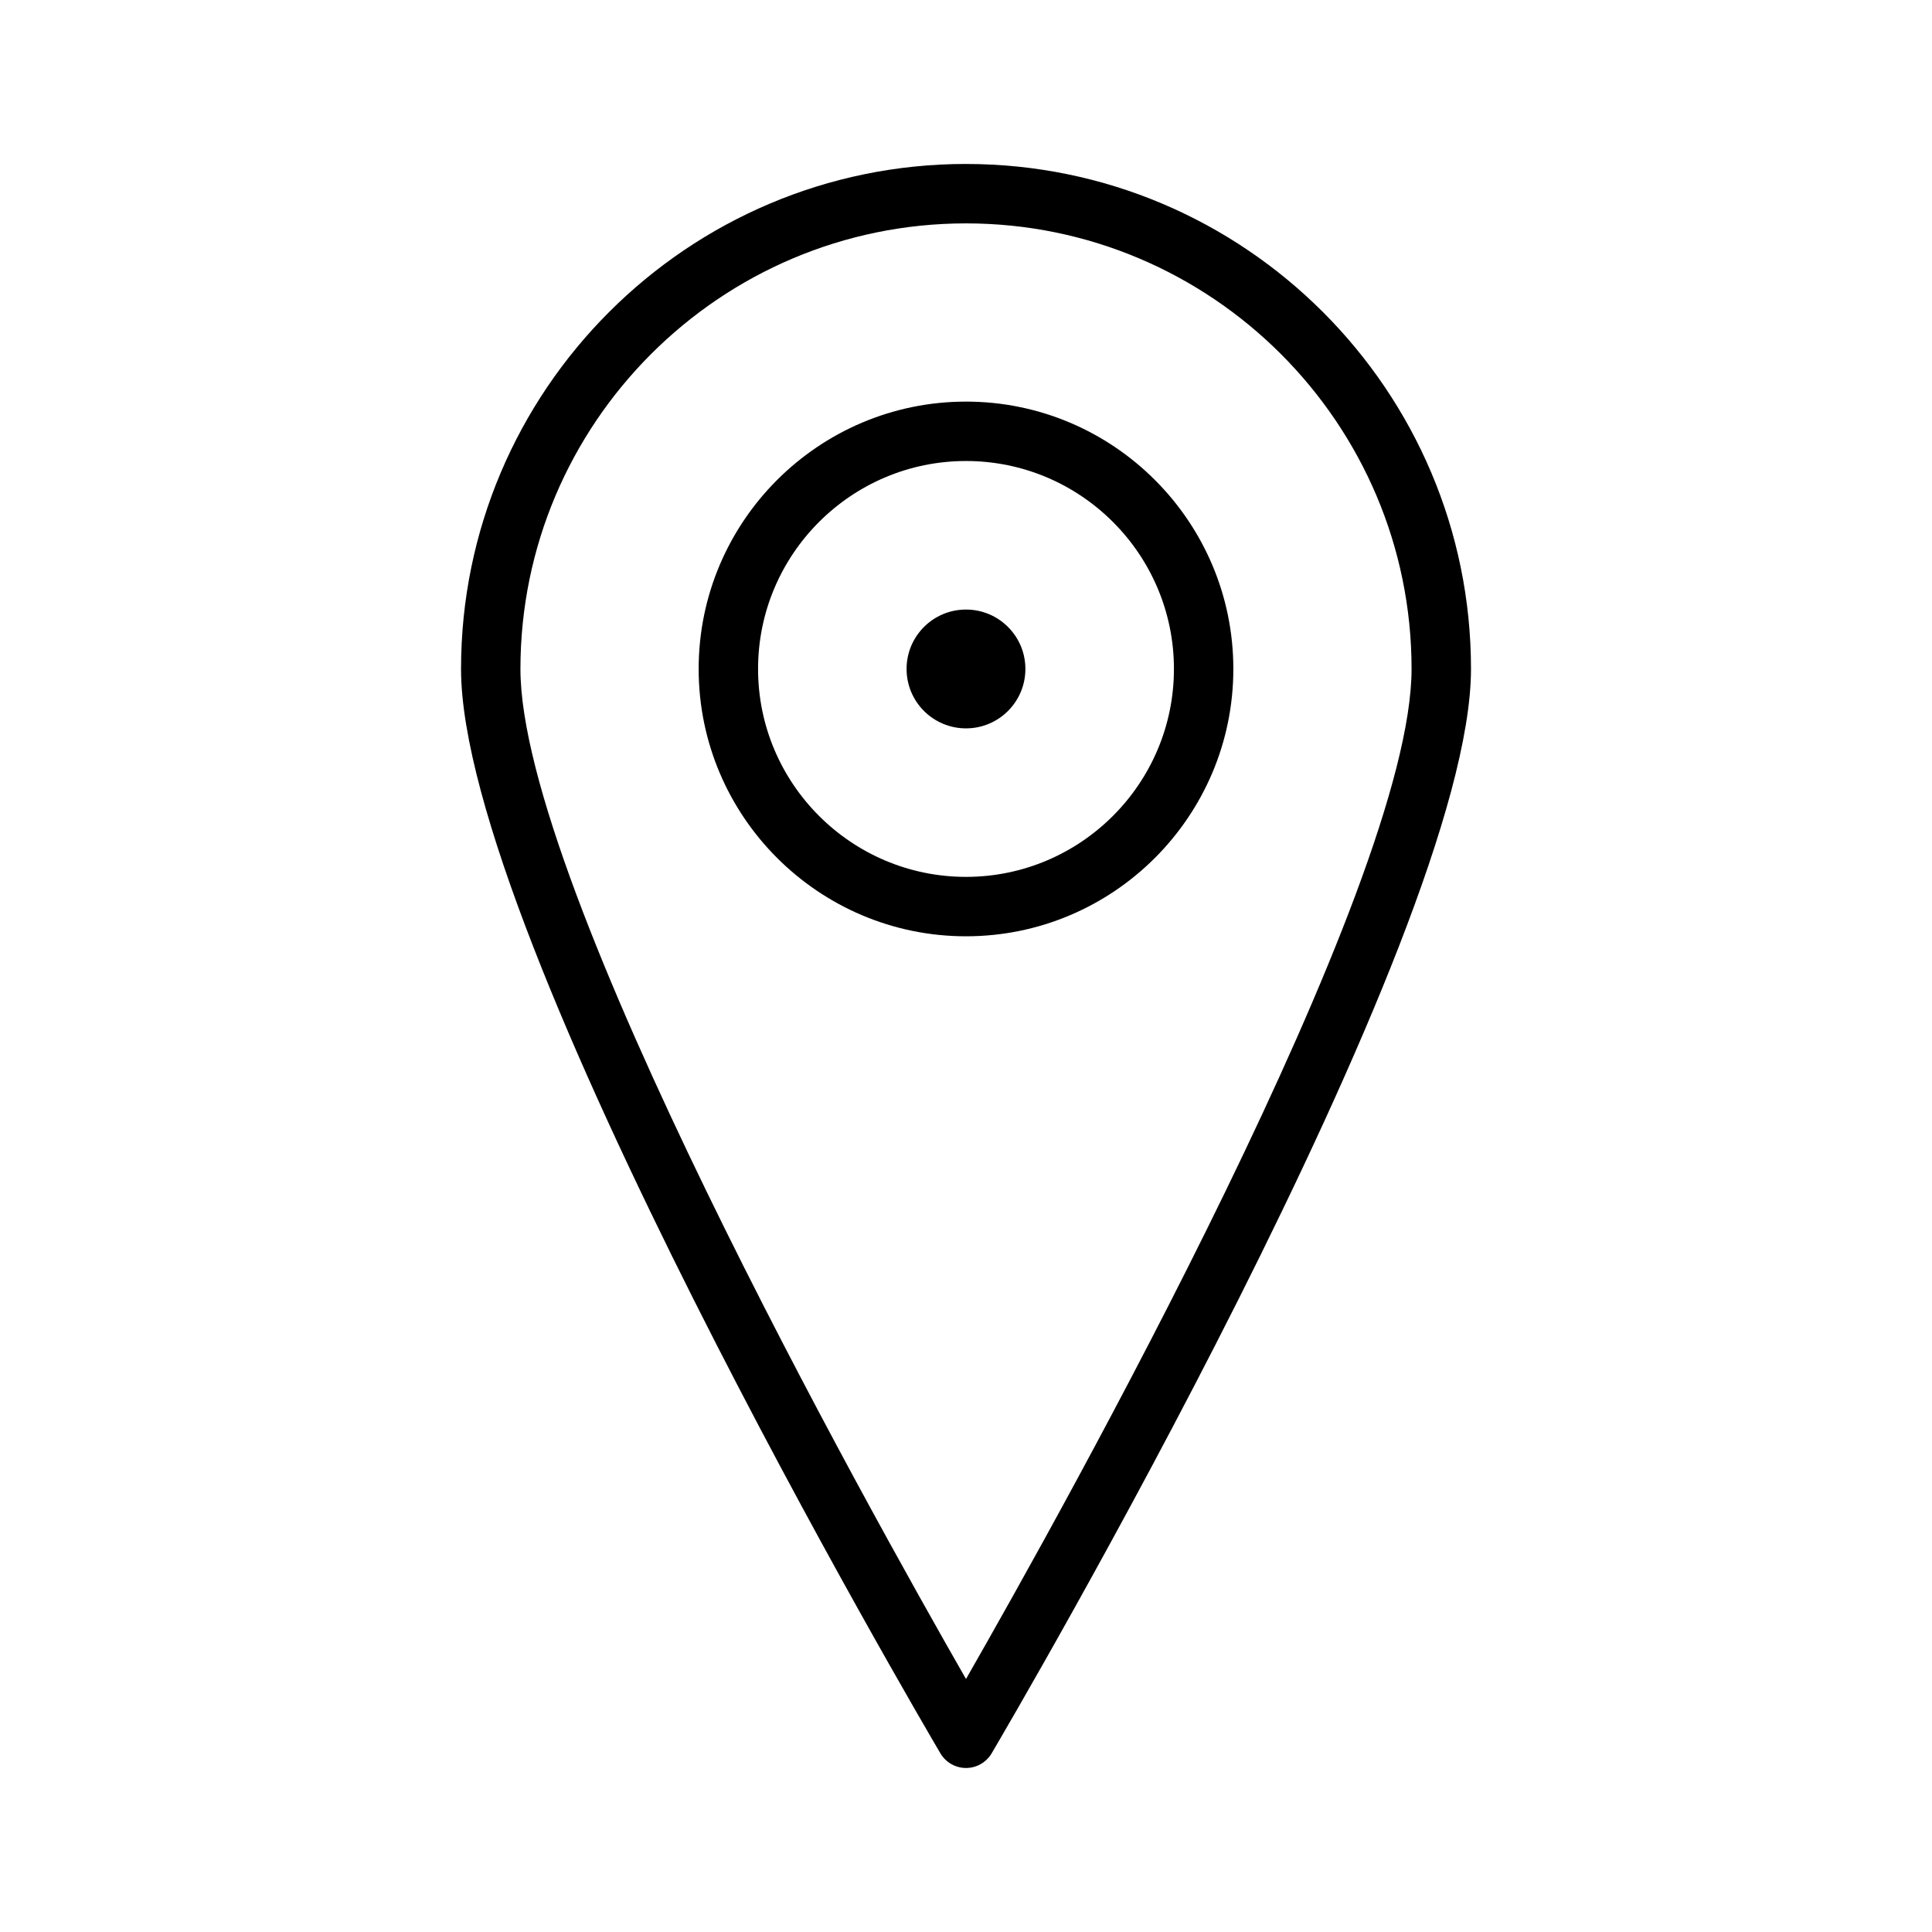 <?xml version="1.0" encoding="UTF-8"?>
<!-- The Best Svg Icon site in the world: iconSvg.co, Visit us! https://iconsvg.co -->
<svg fill="#000000" width="800px" height="800px" version="1.1" viewBox="144 144 512 512" xmlns="http://www.w3.org/2000/svg">
 <g>
  <path d="m400 187.45c-73.793 0-133.82 60.031-133.82 133.82 0 70.895 121.85 278.58 127.04 287.39 1.414 2.394 3.996 3.875 6.785 3.875 2.785 0 5.367-1.48 6.785-3.871 5.188-8.812 127.04-216.5 127.04-287.39 0-73.793-60.035-133.82-133.82-133.82zm0 401.5c-26.051-45.453-118.08-210.16-118.08-267.67 0-65.109 52.973-118.08 118.08-118.08s118.08 52.973 118.08 118.08c-0.004 57.5-92.035 222.21-118.08 267.67z"/>
  <path d="m400 250.43c-39.062 0-70.848 31.789-70.848 70.848 0 39.062 31.789 70.848 70.848 70.848 39.07 0 70.848-31.789 70.848-70.848s-31.781-70.848-70.848-70.848zm0 125.95c-30.387 0-55.105-24.719-55.105-55.105 0-30.387 24.719-55.105 55.105-55.105 30.379 0 55.105 24.719 55.105 55.105-0.004 30.387-24.73 55.105-55.105 55.105z"/>
  <path d="m415.74 321.28c0 8.695-7.047 15.746-15.742 15.746s-15.746-7.051-15.746-15.746c0-8.695 7.051-15.742 15.746-15.742s15.742 7.047 15.742 15.742"/>
 </g>
</svg>
